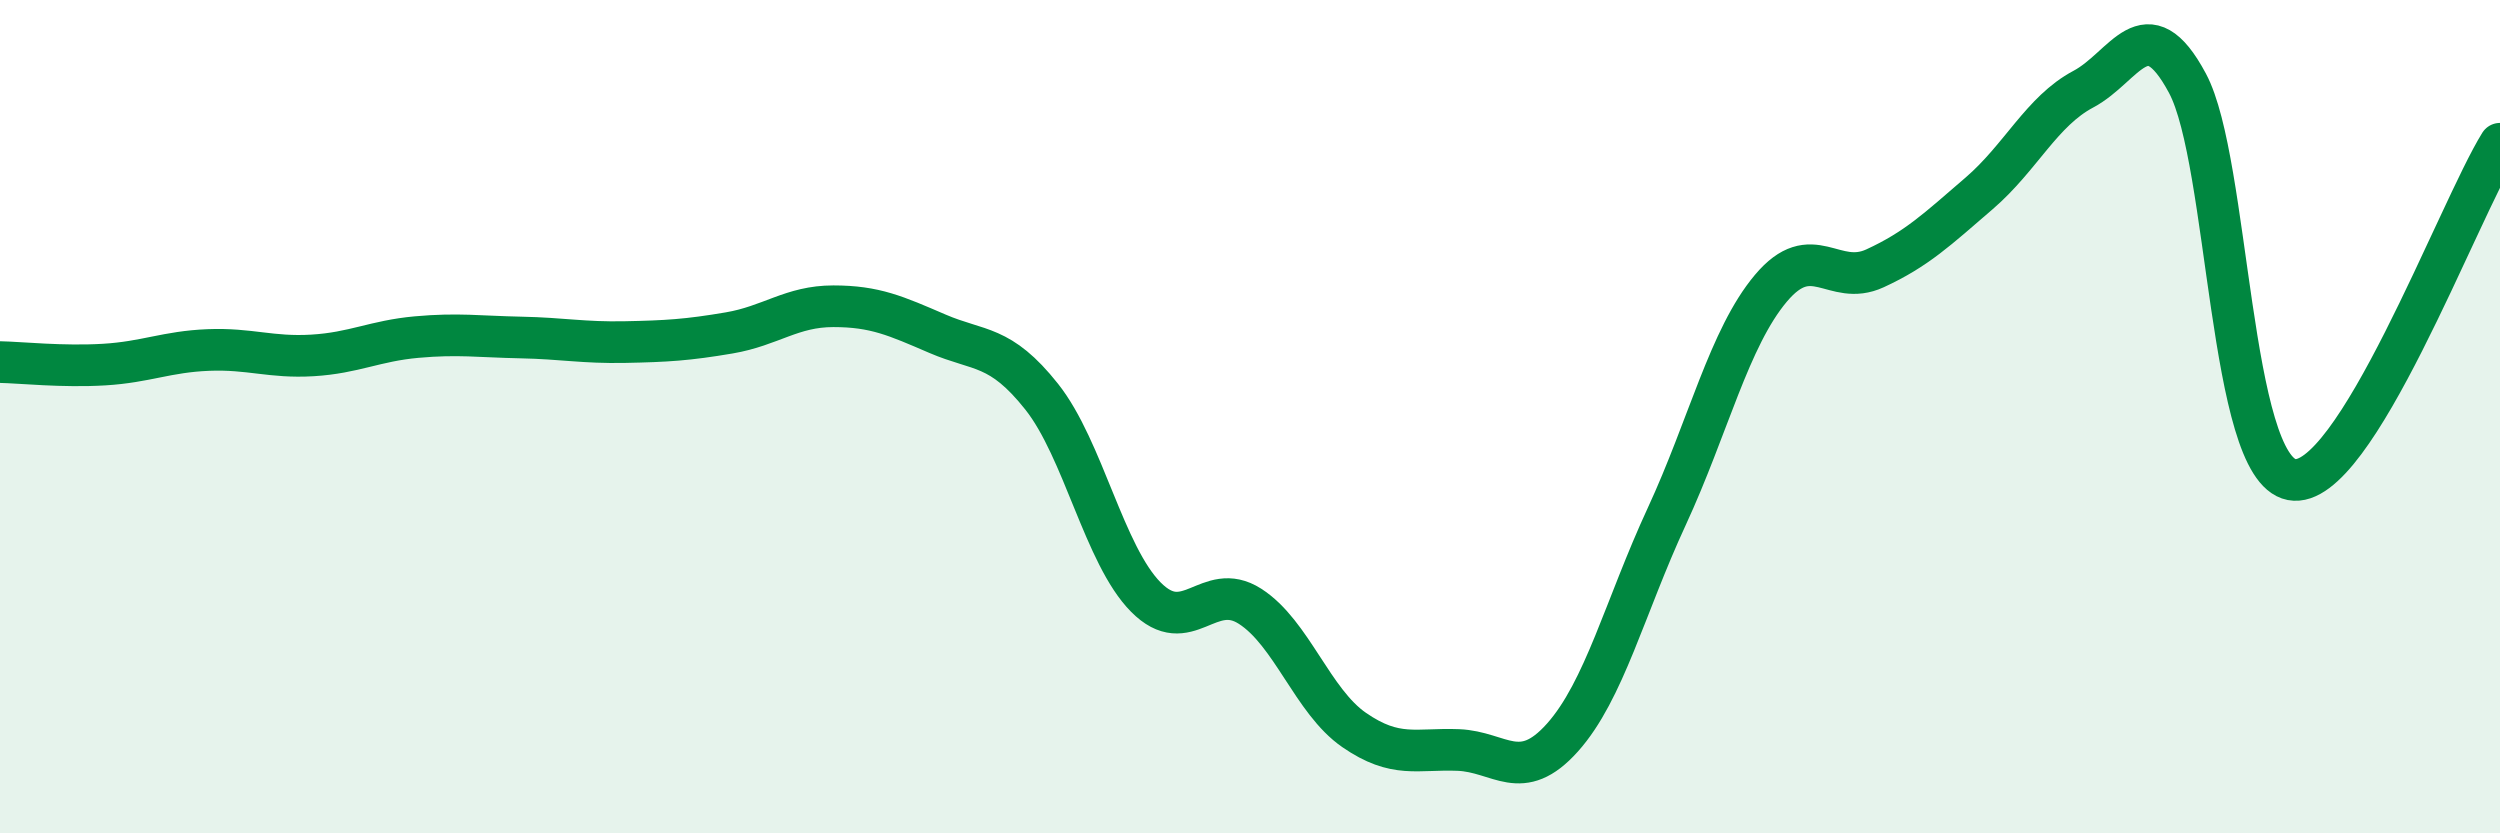 
    <svg width="60" height="20" viewBox="0 0 60 20" xmlns="http://www.w3.org/2000/svg">
      <path
        d="M 0,8.69 C 0.5,8.7 1.5,8.81 2.5,8.75 C 3.5,8.69 4,8.44 5,8.4 C 6,8.36 6.5,8.59 7.5,8.53 C 8.5,8.47 9,8.18 10,8.09 C 11,8 11.5,8.08 12.5,8.1 C 13.5,8.12 14,8.23 15,8.21 C 16,8.19 16.5,8.16 17.5,7.99 C 18.5,7.82 19,7.35 20,7.35 C 21,7.35 21.5,7.58 22.5,8.01 C 23.5,8.44 24,8.26 25,9.52 C 26,10.78 26.5,13.32 27.5,14.33 C 28.5,15.34 29,13.91 30,14.55 C 31,15.19 31.5,16.83 32.5,17.52 C 33.5,18.21 34,17.96 35,18 C 36,18.04 36.5,18.82 37.5,17.7 C 38.5,16.58 39,14.56 40,12.4 C 41,10.24 41.5,8.11 42.5,6.92 C 43.5,5.73 44,6.9 45,6.44 C 46,5.98 46.5,5.5 47.5,4.64 C 48.5,3.78 49,2.67 50,2.14 C 51,1.61 51.5,0.13 52.5,2 C 53.5,3.87 53.5,11.22 55,11.51 C 56.5,11.8 59,5.06 60,3.45L60 20L0 20Z"
        fill="#008740"
        opacity="0.1"
        stroke-linecap="round"
        stroke-linejoin="round"
      />
      <path
        d="M 0,8.69 C 0.5,8.7 1.5,8.81 2.5,8.75 C 3.5,8.69 4,8.44 5,8.4 C 6,8.36 6.5,8.59 7.5,8.53 C 8.5,8.47 9,8.18 10,8.09 C 11,8 11.5,8.08 12.5,8.1 C 13.5,8.12 14,8.23 15,8.21 C 16,8.19 16.5,8.16 17.5,7.99 C 18.5,7.82 19,7.35 20,7.35 C 21,7.35 21.5,7.58 22.5,8.01 C 23.5,8.44 24,8.26 25,9.52 C 26,10.78 26.5,13.32 27.5,14.33 C 28.5,15.34 29,13.91 30,14.55 C 31,15.19 31.5,16.83 32.5,17.52 C 33.5,18.21 34,17.96 35,18 C 36,18.04 36.5,18.82 37.5,17.7 C 38.5,16.58 39,14.56 40,12.4 C 41,10.24 41.5,8.11 42.5,6.92 C 43.5,5.73 44,6.9 45,6.44 C 46,5.98 46.5,5.5 47.5,4.64 C 48.5,3.78 49,2.67 50,2.14 C 51,1.61 51.5,0.13 52.5,2 C 53.5,3.87 53.5,11.22 55,11.51 C 56.5,11.8 59,5.06 60,3.45"
        stroke="#008740"
        stroke-width="1"
        fill="none"
        stroke-linecap="round"
        stroke-linejoin="round"
      />
    </svg>
  